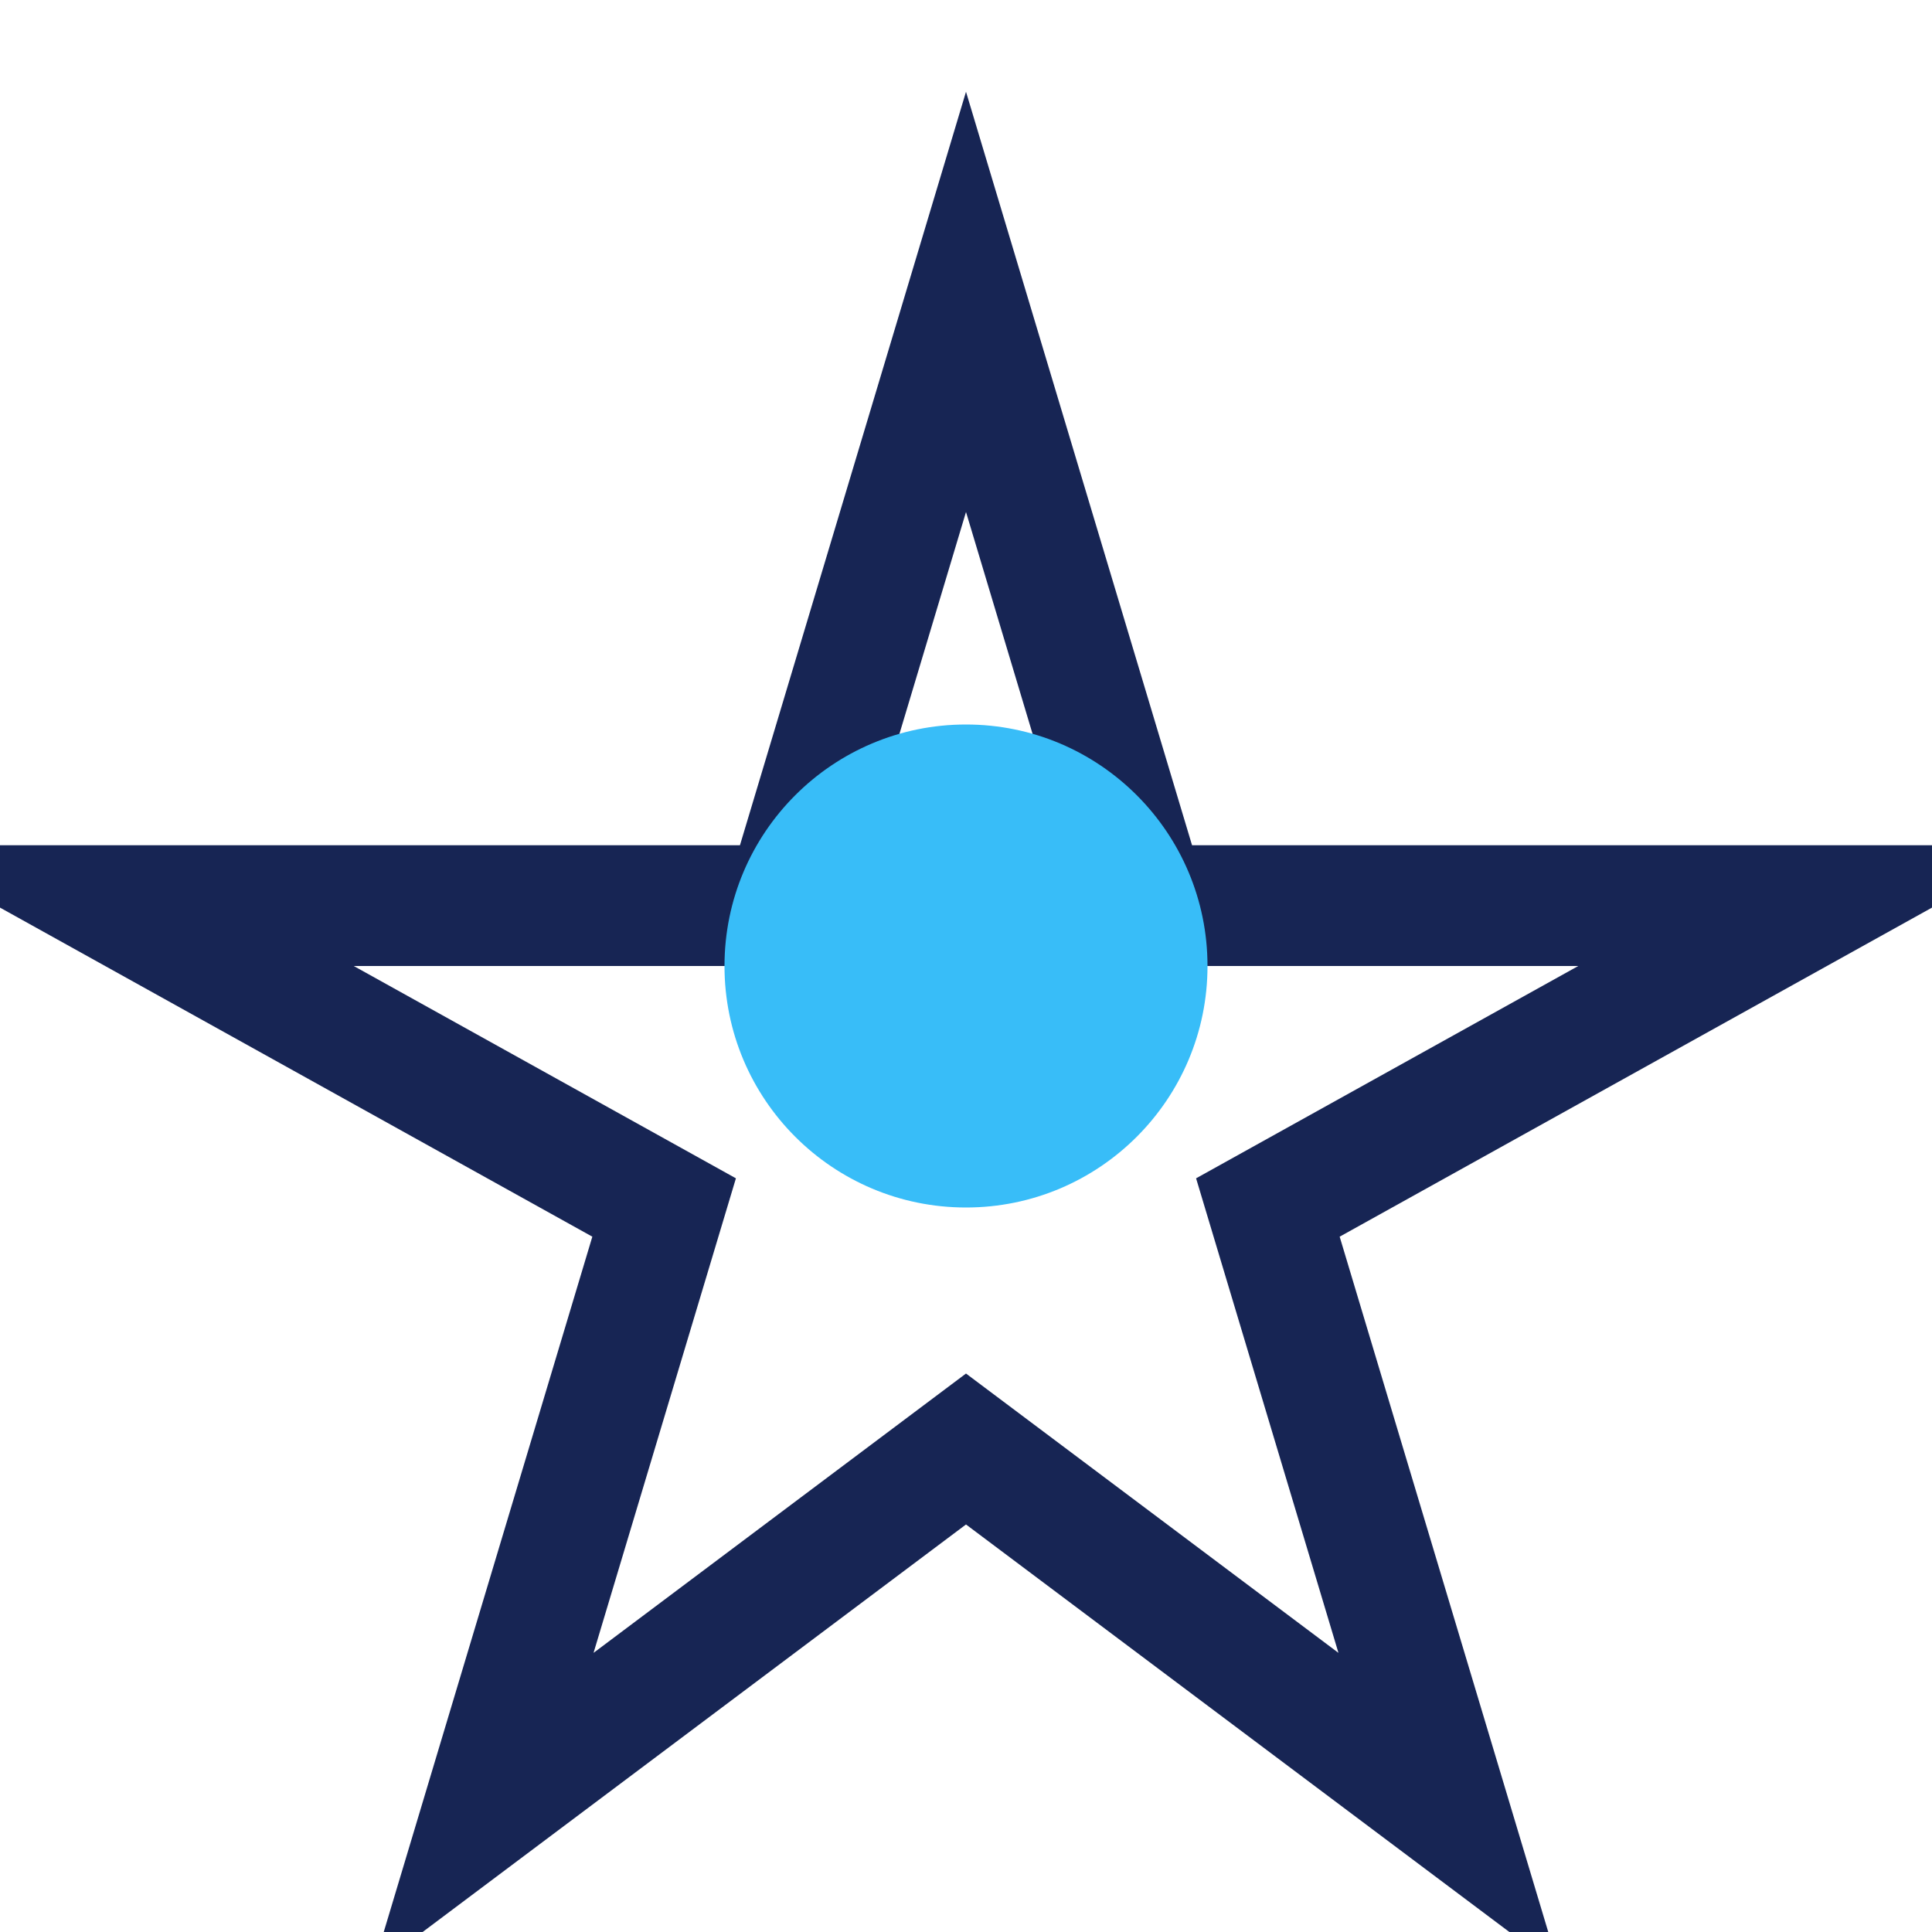 <?xml version="1.0" encoding="UTF-8"?>
<svg xmlns="http://www.w3.org/2000/svg" width="32" height="32" viewBox="0 0 32 32"><polygon points="16,5 19,15 30,15 21,20 24,30 16,24 8,30 11,20 2,15 13,15" fill="none" stroke="#172554" stroke-width="2"/><circle cx="16" cy="16" r="4" fill="#38BDF8"/></svg>